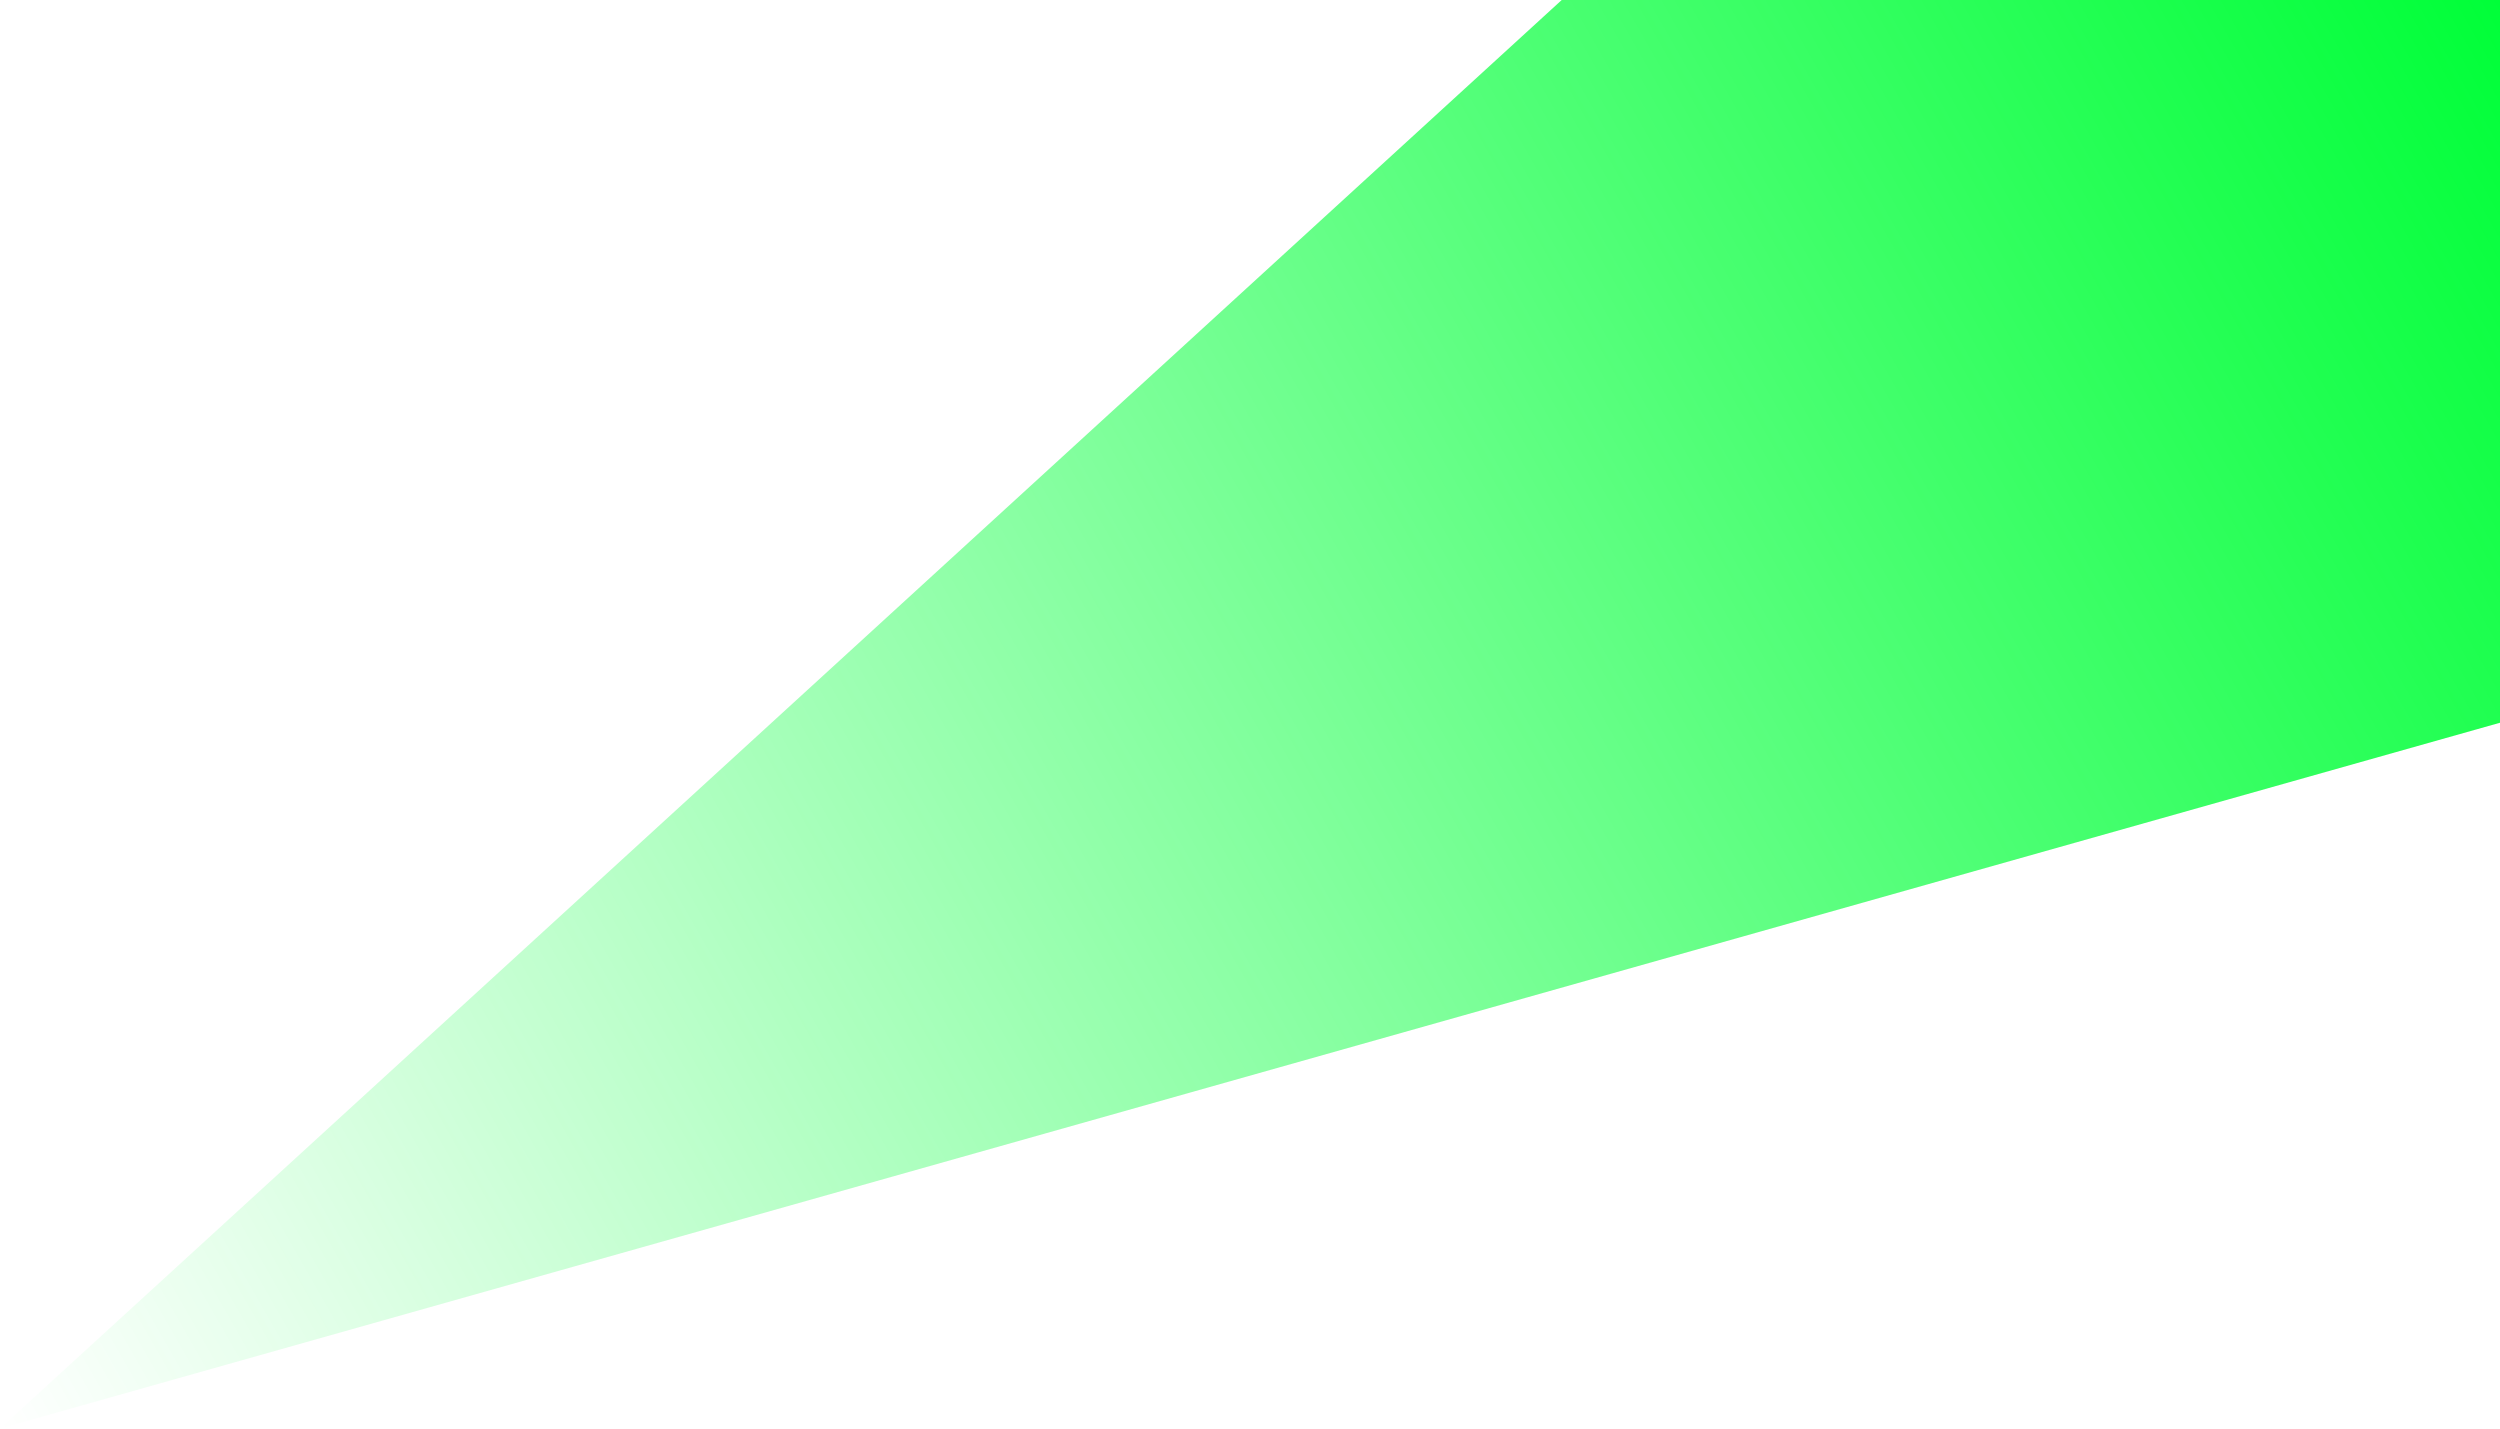 <?xml version="1.0" encoding="UTF-8"?> <svg xmlns="http://www.w3.org/2000/svg" width="1183" height="676" viewBox="0 0 1183 676" fill="none"> <path d="M739 0L0 676L1183 342V0H739Z" fill="url(#paint0_linear)"></path> <defs> <linearGradient id="paint0_linear" x1="-1.76281e-05" y1="676" x2="1183" y2="2.959e-05" gradientUnits="userSpaceOnUse"> <stop stop-color="#00FF38" stop-opacity="0"></stop> <stop offset="1" stop-color="#00FF38"></stop> </linearGradient> </defs> </svg> 